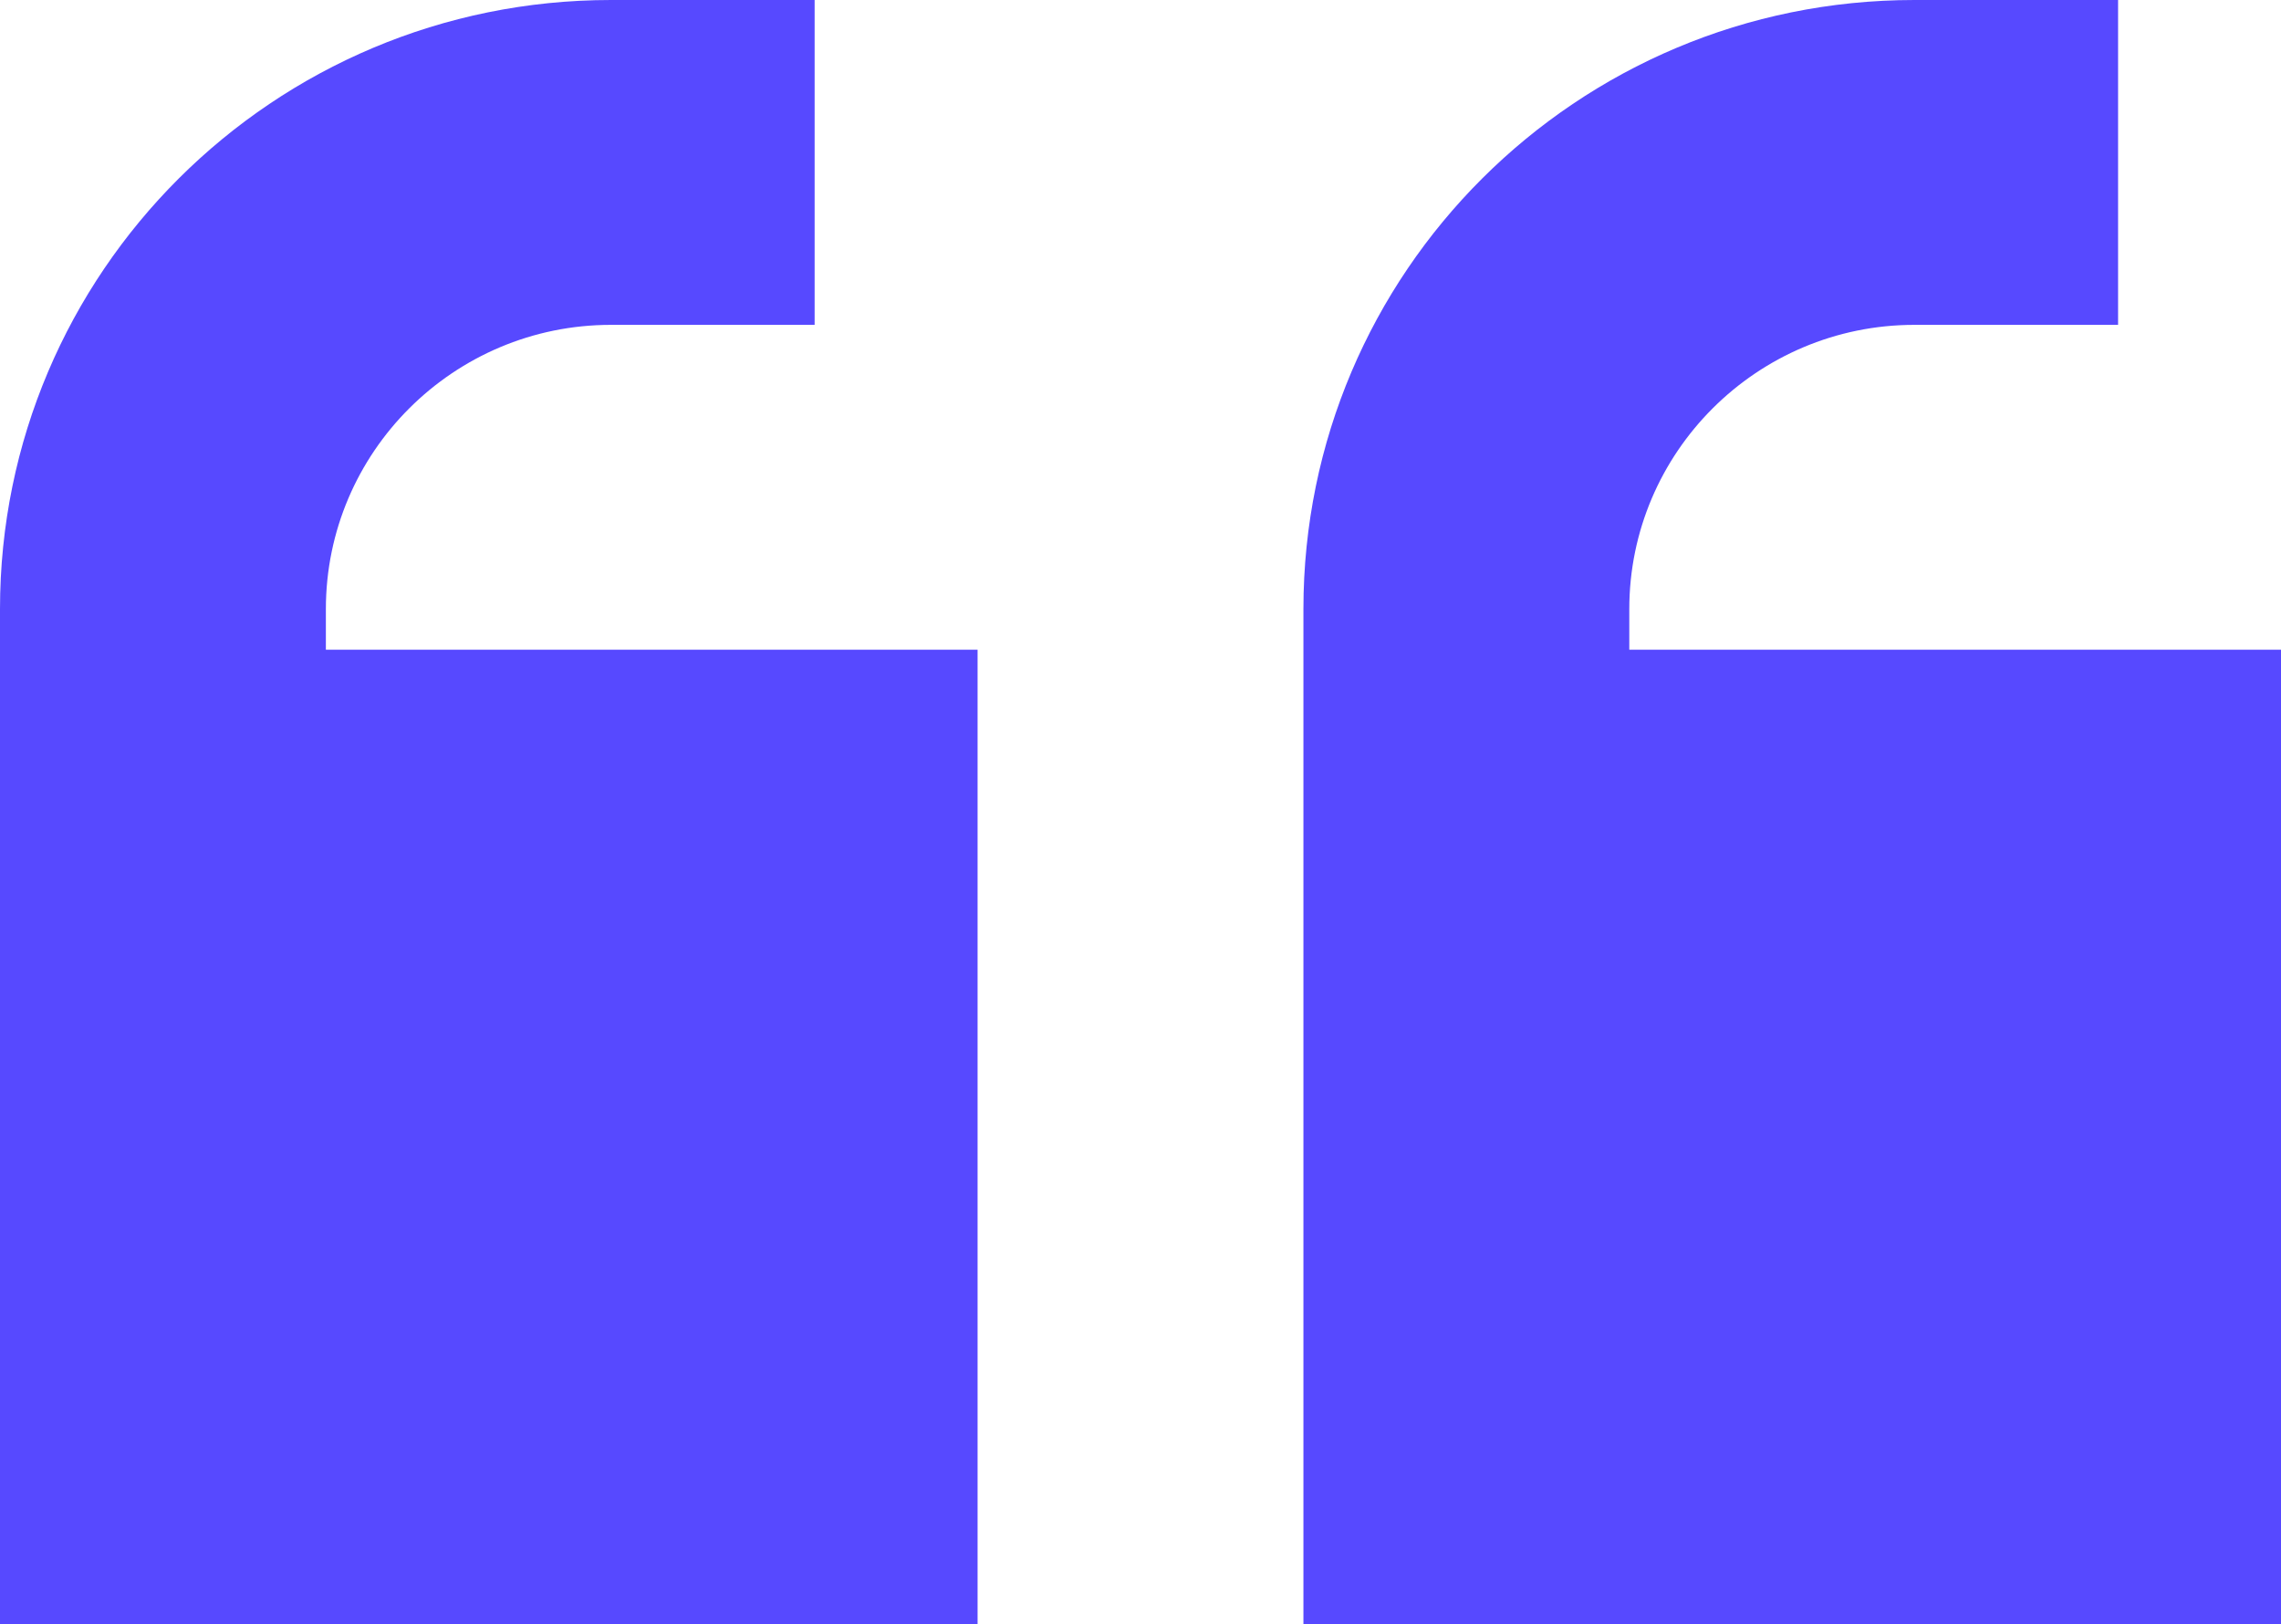<?xml version="1.0" encoding="UTF-8"?> <svg xmlns="http://www.w3.org/2000/svg" width="66" height="47" viewBox="0 0 66 47" fill="none"><path d="M0 17.625C0 7.887 7.911 0 17.679 0H23.571V9.4H17.679C13.126 9.4 9.429 13.087 9.429 17.625V18.8H28.286V47H0V17.625ZM37.714 17.625C37.714 7.887 45.625 0 55.393 0H61.286V9.4H55.393C50.841 9.4 47.143 13.087 47.143 17.625V18.8H66V47H37.714V17.625Z" fill="#5749FF"></path></svg> 